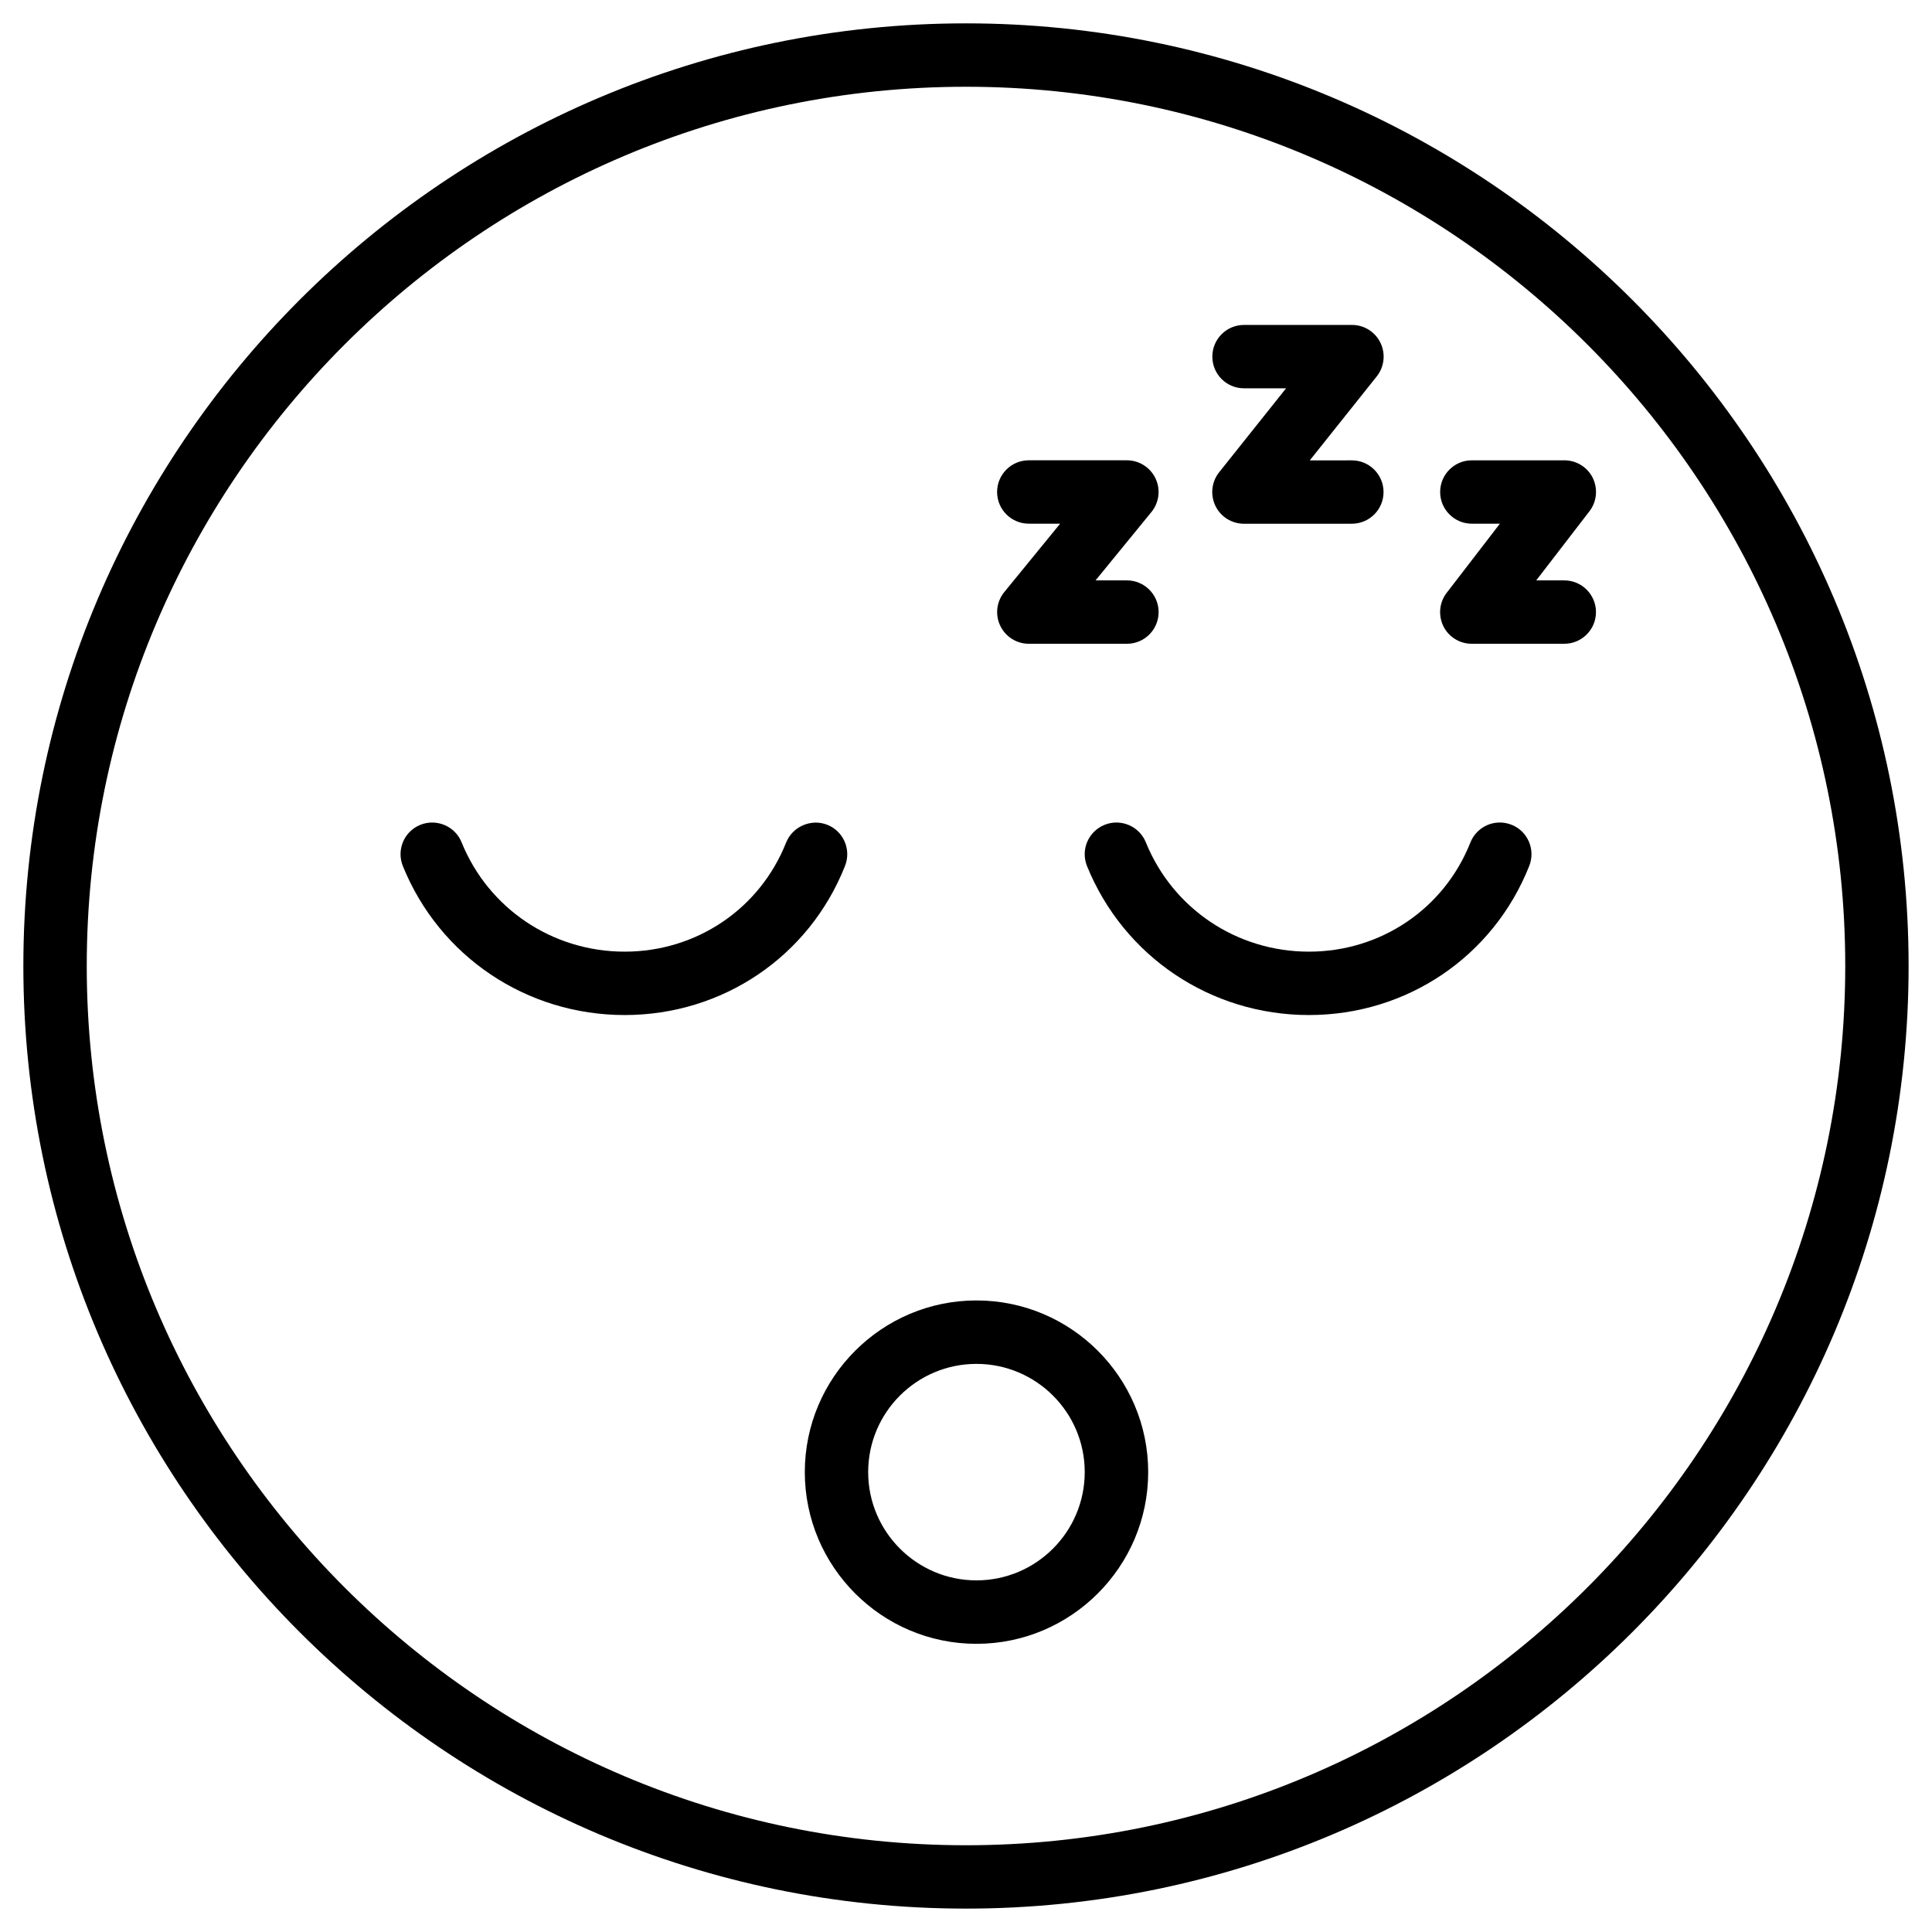 <?xml version="1.0" encoding="UTF-8"?>
<!-- Uploaded to: ICON Repo, www.svgrepo.com, Generator: ICON Repo Mixer Tools -->
<svg fill="#000000" width="800px" height="800px" version="1.1" viewBox="144 144 512 512" xmlns="http://www.w3.org/2000/svg">
 <g>
  <path d="m400 150.19c-137.75 0-249.81 112.06-249.81 249.81s112.06 249.8 249.81 249.8 249.8-112.05 249.8-249.8-112.05-249.81-249.8-249.81zm0 482.82c-128.49 0-233.01-104.54-233.01-233.01 0-128.49 104.52-233.01 233.01-233.01 128.47 0 233.01 104.52 233.01 233.01 0 128.47-104.54 233.01-233.01 233.01z"/>
  <path d="m363.22 362.57c-4.219-1.66-9.172 0.418-10.895 4.723-6.949 17.551-23.742 28.906-42.781 28.906-19.102 0-36.086-11.379-43.223-28.988-1.742-4.305-6.676-6.34-10.938-4.617-4.305 1.742-6.359 6.633-4.617 10.938 9.719 23.973 32.789 39.465 58.777 39.465 25.969 0 48.91-15.512 58.398-39.527 1.703-4.309-0.398-9.199-4.723-10.898z"/>
  <path d="m544.57 362.57c-4.387-1.723-9.195 0.418-10.914 4.723-6.949 17.551-23.742 28.906-42.781 28.906-19.102 0-36.086-11.379-43.223-28.988-1.742-4.281-6.656-6.359-10.938-4.617-4.305 1.742-6.383 6.633-4.641 10.938 9.742 23.973 32.812 39.465 58.797 39.465 25.988 0 48.891-15.512 58.398-39.527 1.703-4.309-0.395-9.199-4.699-10.898z"/>
  <path d="m402.77 488.63c-25.086 0-45.488 20.426-45.488 45.488 0 25.086 20.402 45.512 45.488 45.512 25.086 0 45.512-20.426 45.512-45.512 0-25.086-20.426-45.488-45.512-45.488zm0 74.184c-15.809 0-28.695-12.867-28.695-28.695 0-15.828 12.867-28.676 28.695-28.676s28.695 12.848 28.695 28.676c0 15.828-12.867 28.695-28.695 28.695z"/>
  <path d="m473.66 246.9h11.168l-17.738 22.25c-2.016 2.519-2.394 5.984-1.008 8.879 1.387 2.918 4.344 4.766 7.559 4.766h28.613c4.641 0 8.398-3.758 8.398-8.398 0-4.641-3.777-8.398-8.398-8.398l-11.148 0.008 17.738-22.25c2.016-2.519 2.394-5.984 1.008-8.879-1.387-2.918-4.344-4.766-7.559-4.766h-28.613c-4.641 0-8.398 3.758-8.398 8.398 0.004 4.633 3.738 8.391 8.379 8.391z"/>
  <path d="m416.64 282.78h8.312l-14.801 18.117c-2.059 2.519-2.477 5.984-1.09 8.902 1.387 2.938 4.344 4.809 7.578 4.809h26.008c4.641 0 8.398-3.758 8.398-8.398s-3.777-8.398-8.398-8.398h-8.312l14.801-18.117c2.059-2.519 2.477-5.984 1.09-8.902-1.387-2.918-4.344-4.809-7.578-4.809h-26.008c-4.641 0-8.398 3.758-8.398 8.398 0.004 4.641 3.762 8.398 8.398 8.398z"/>
  <path d="m558.55 297.81h-7.43l14.086-18.305c1.973-2.539 2.289-5.961 0.902-8.836-1.406-2.875-4.344-4.68-7.535-4.68h-24.52c-4.641 0-8.398 3.758-8.398 8.398s3.777 8.398 8.398 8.398h7.43l-14.086 18.305c-1.973 2.539-2.289 5.961-0.902 8.836 1.406 2.875 4.344 4.68 7.535 4.68h24.52c4.641 0 8.398-3.758 8.398-8.398s-3.781-8.398-8.398-8.398z"/>
 </g>
</svg>